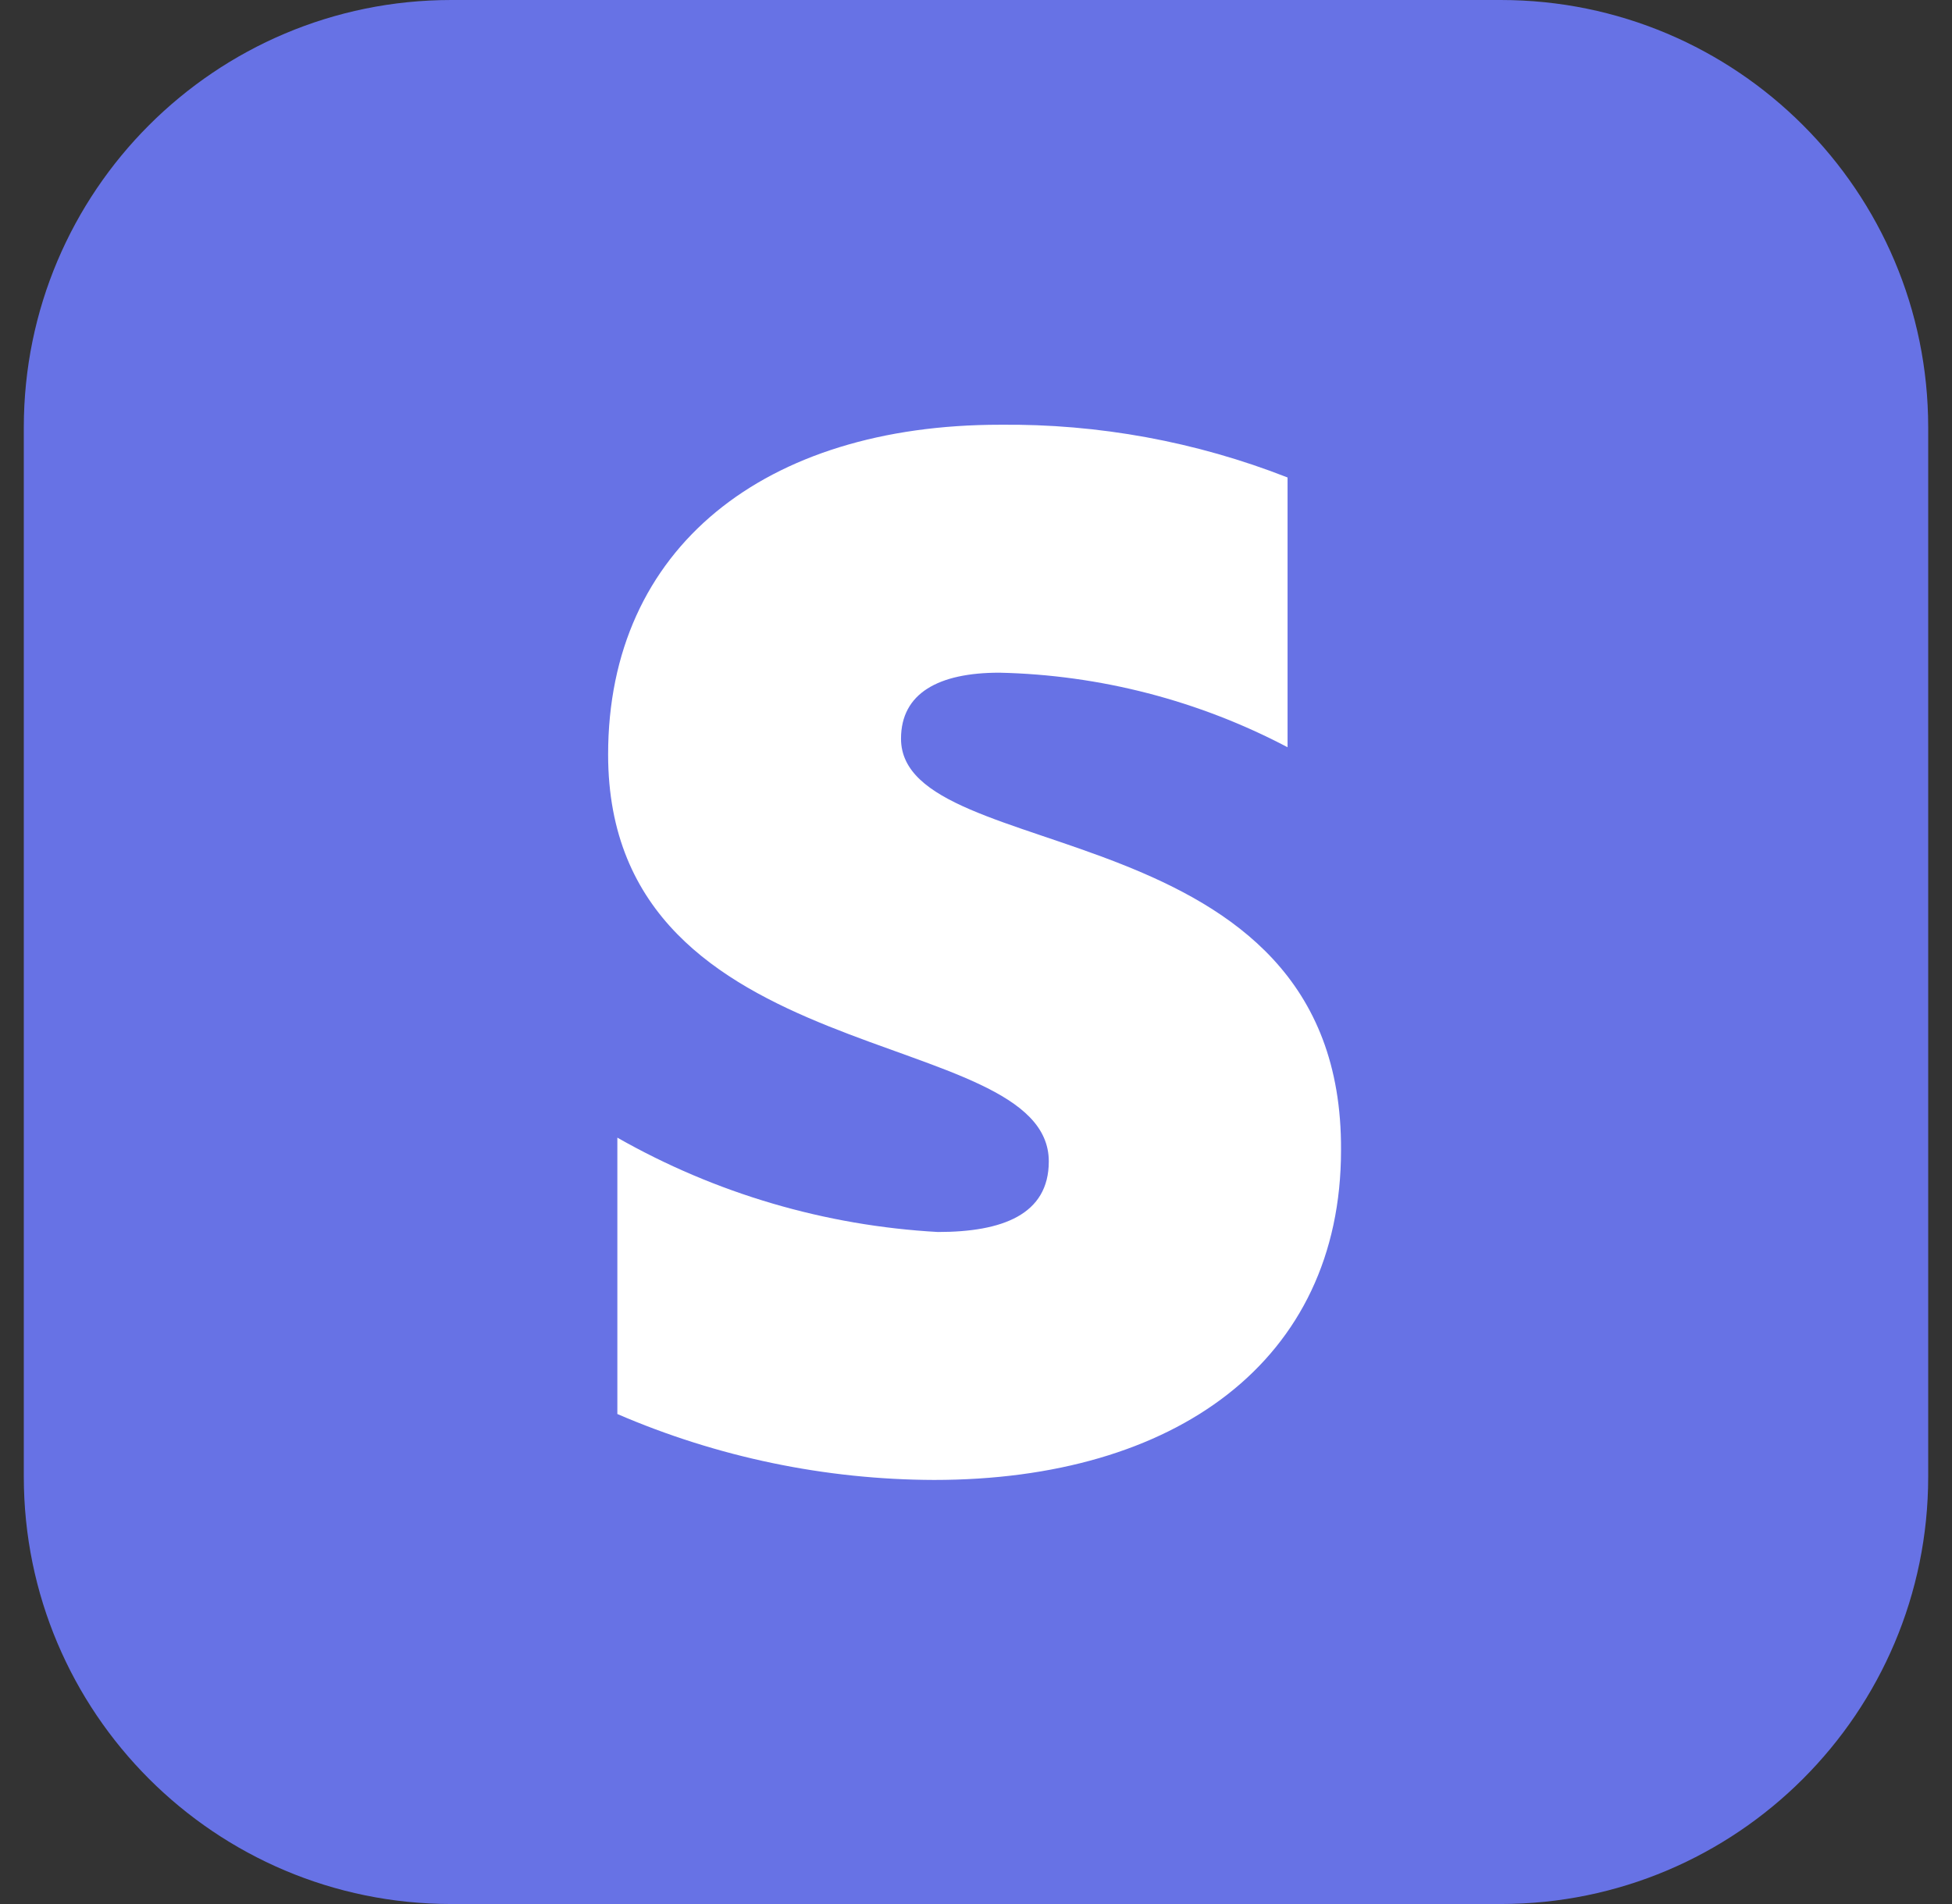 <svg width="41" height="40" viewBox="0 0 41 40" fill="none" xmlns="http://www.w3.org/2000/svg">
<rect x="0" y="0" width="41" height="40" fill="#333333" stroke="none"/>
<g clip-path="url(#clip0_734_302)">
<path d="M31.522 0H9.478C4.52 0 0.5 4.02 0.5 8.978V31.022C0.5 35.98 4.52 40 9.478 40H31.522C36.48 40 40.5 35.98 40.5 31.022V8.978C40.5 4.02 36.48 0 31.522 0Z" fill="#6772E5"/>
<path fill-rule="evenodd" clip-rule="evenodd" d="M18.925 15.518C18.925 14.562 19.715 14.132 20.99 14.132C23.102 14.178 25.175 14.714 27.044 15.698V10.031C25.121 9.277 23.07 8.901 21.003 8.923C16.071 8.923 12.773 11.5 12.773 15.85C12.773 22.584 22.029 21.489 22.029 24.399C22.029 25.521 21.045 25.882 19.701 25.882C17.333 25.751 15.028 25.073 12.967 23.9V29.706C15.068 30.613 17.33 31.084 19.618 31.091C24.675 31.091 28.167 28.597 28.167 24.163C28.208 16.945 18.925 18.247 18.925 15.518Z" fill="white"/>
</g>
<defs>
<clipPath id="clip0_734_302">
<rect width="40" height="40" fill="white" transform="translate(0.5)"/>
</clipPath>
</defs>
</svg>
